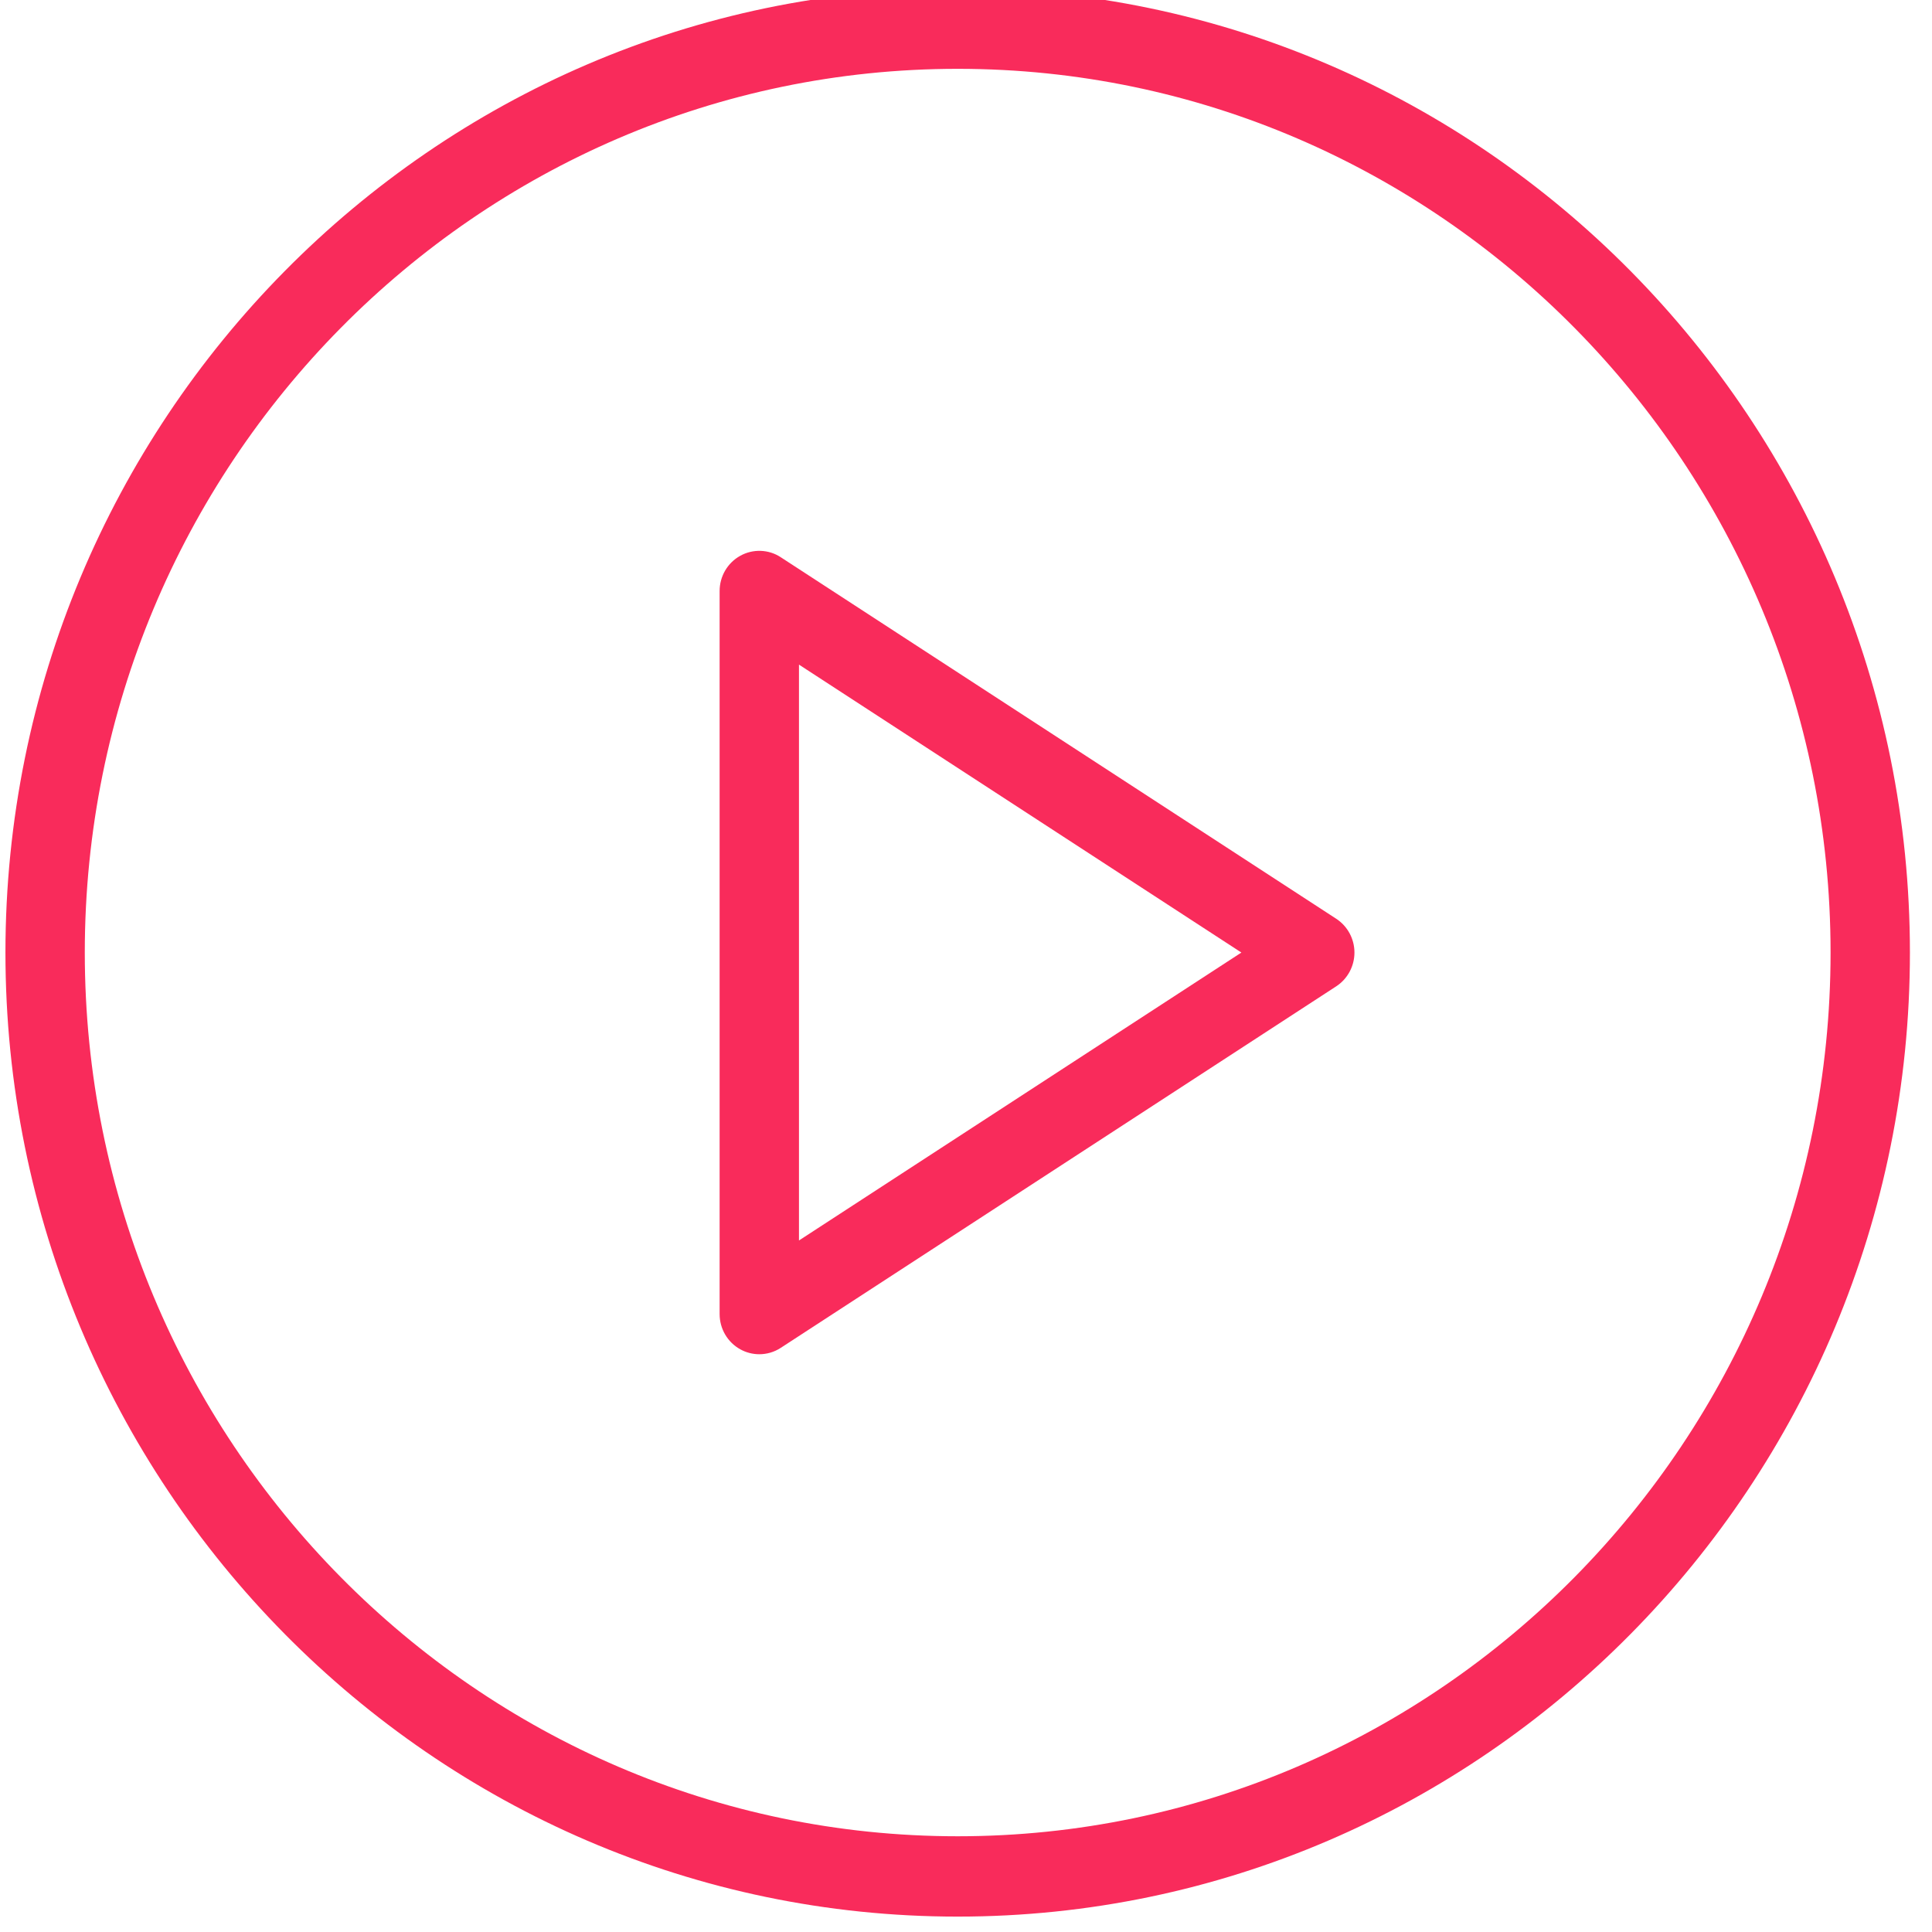 <?xml version="1.0" encoding="UTF-8" standalone="no"?>
<!DOCTYPE svg PUBLIC "-//W3C//DTD SVG 1.1//EN" "http://www.w3.org/Graphics/SVG/1.1/DTD/svg11.dtd">
<svg width="100%" height="100%" viewBox="0 0 40 40" version="1.1" xmlns="http://www.w3.org/2000/svg" xmlns:xlink="http://www.w3.org/1999/xlink" xml:space="preserve" xmlns:serif="http://www.serif.com/" style="fill-rule:evenodd;clip-rule:evenodd;stroke-linejoin:round;stroke-miterlimit:2;">
    <g transform="matrix(1,0,0,1,-1034,-2926)">
        <g transform="matrix(1.481,0,0,3.544,0,-1243.4)">
            <g transform="matrix(0.052,0,0,0.022,698.253,1176.4)">
                <g>
                    <path d="M256,0C114.833,0 0,114.844 0,256C0,397.156 114.833,512 256,512C397.167,512 512,397.156 512,256C512,114.844 397.167,0 256,0ZM256,490.667C126.604,490.667 21.333,385.396 21.333,256C21.333,126.604 126.604,21.333 256,21.333C385.396,21.333 490.667,126.604 490.667,256C490.667,385.396 385.396,490.667 256,490.667Z" style="fill:rgb(249,43,91);fill-rule:nonzero;"/>
                    <path d="M357.771,247.031L208.438,151.031C205.167,148.896 200.938,148.781 197.563,150.635C194.125,152.51 192,156.094 192,160L192,352C192,355.906 194.125,359.49 197.563,361.365C199.146,362.23 200.917,362.667 202.667,362.667C204.667,362.667 206.688,362.104 208.438,360.969L357.771,264.969C360.813,263.011 362.667,259.625 362.667,256C362.667,252.375 360.813,248.99 357.771,247.031ZM213.333,332.458L213.333,179.542L332.271,256L213.333,332.458Z" style="fill:rgb(249,43,91);fill-rule:nonzero;"/>
                </g>
            </g>
        </g>
    </g>
</svg>
